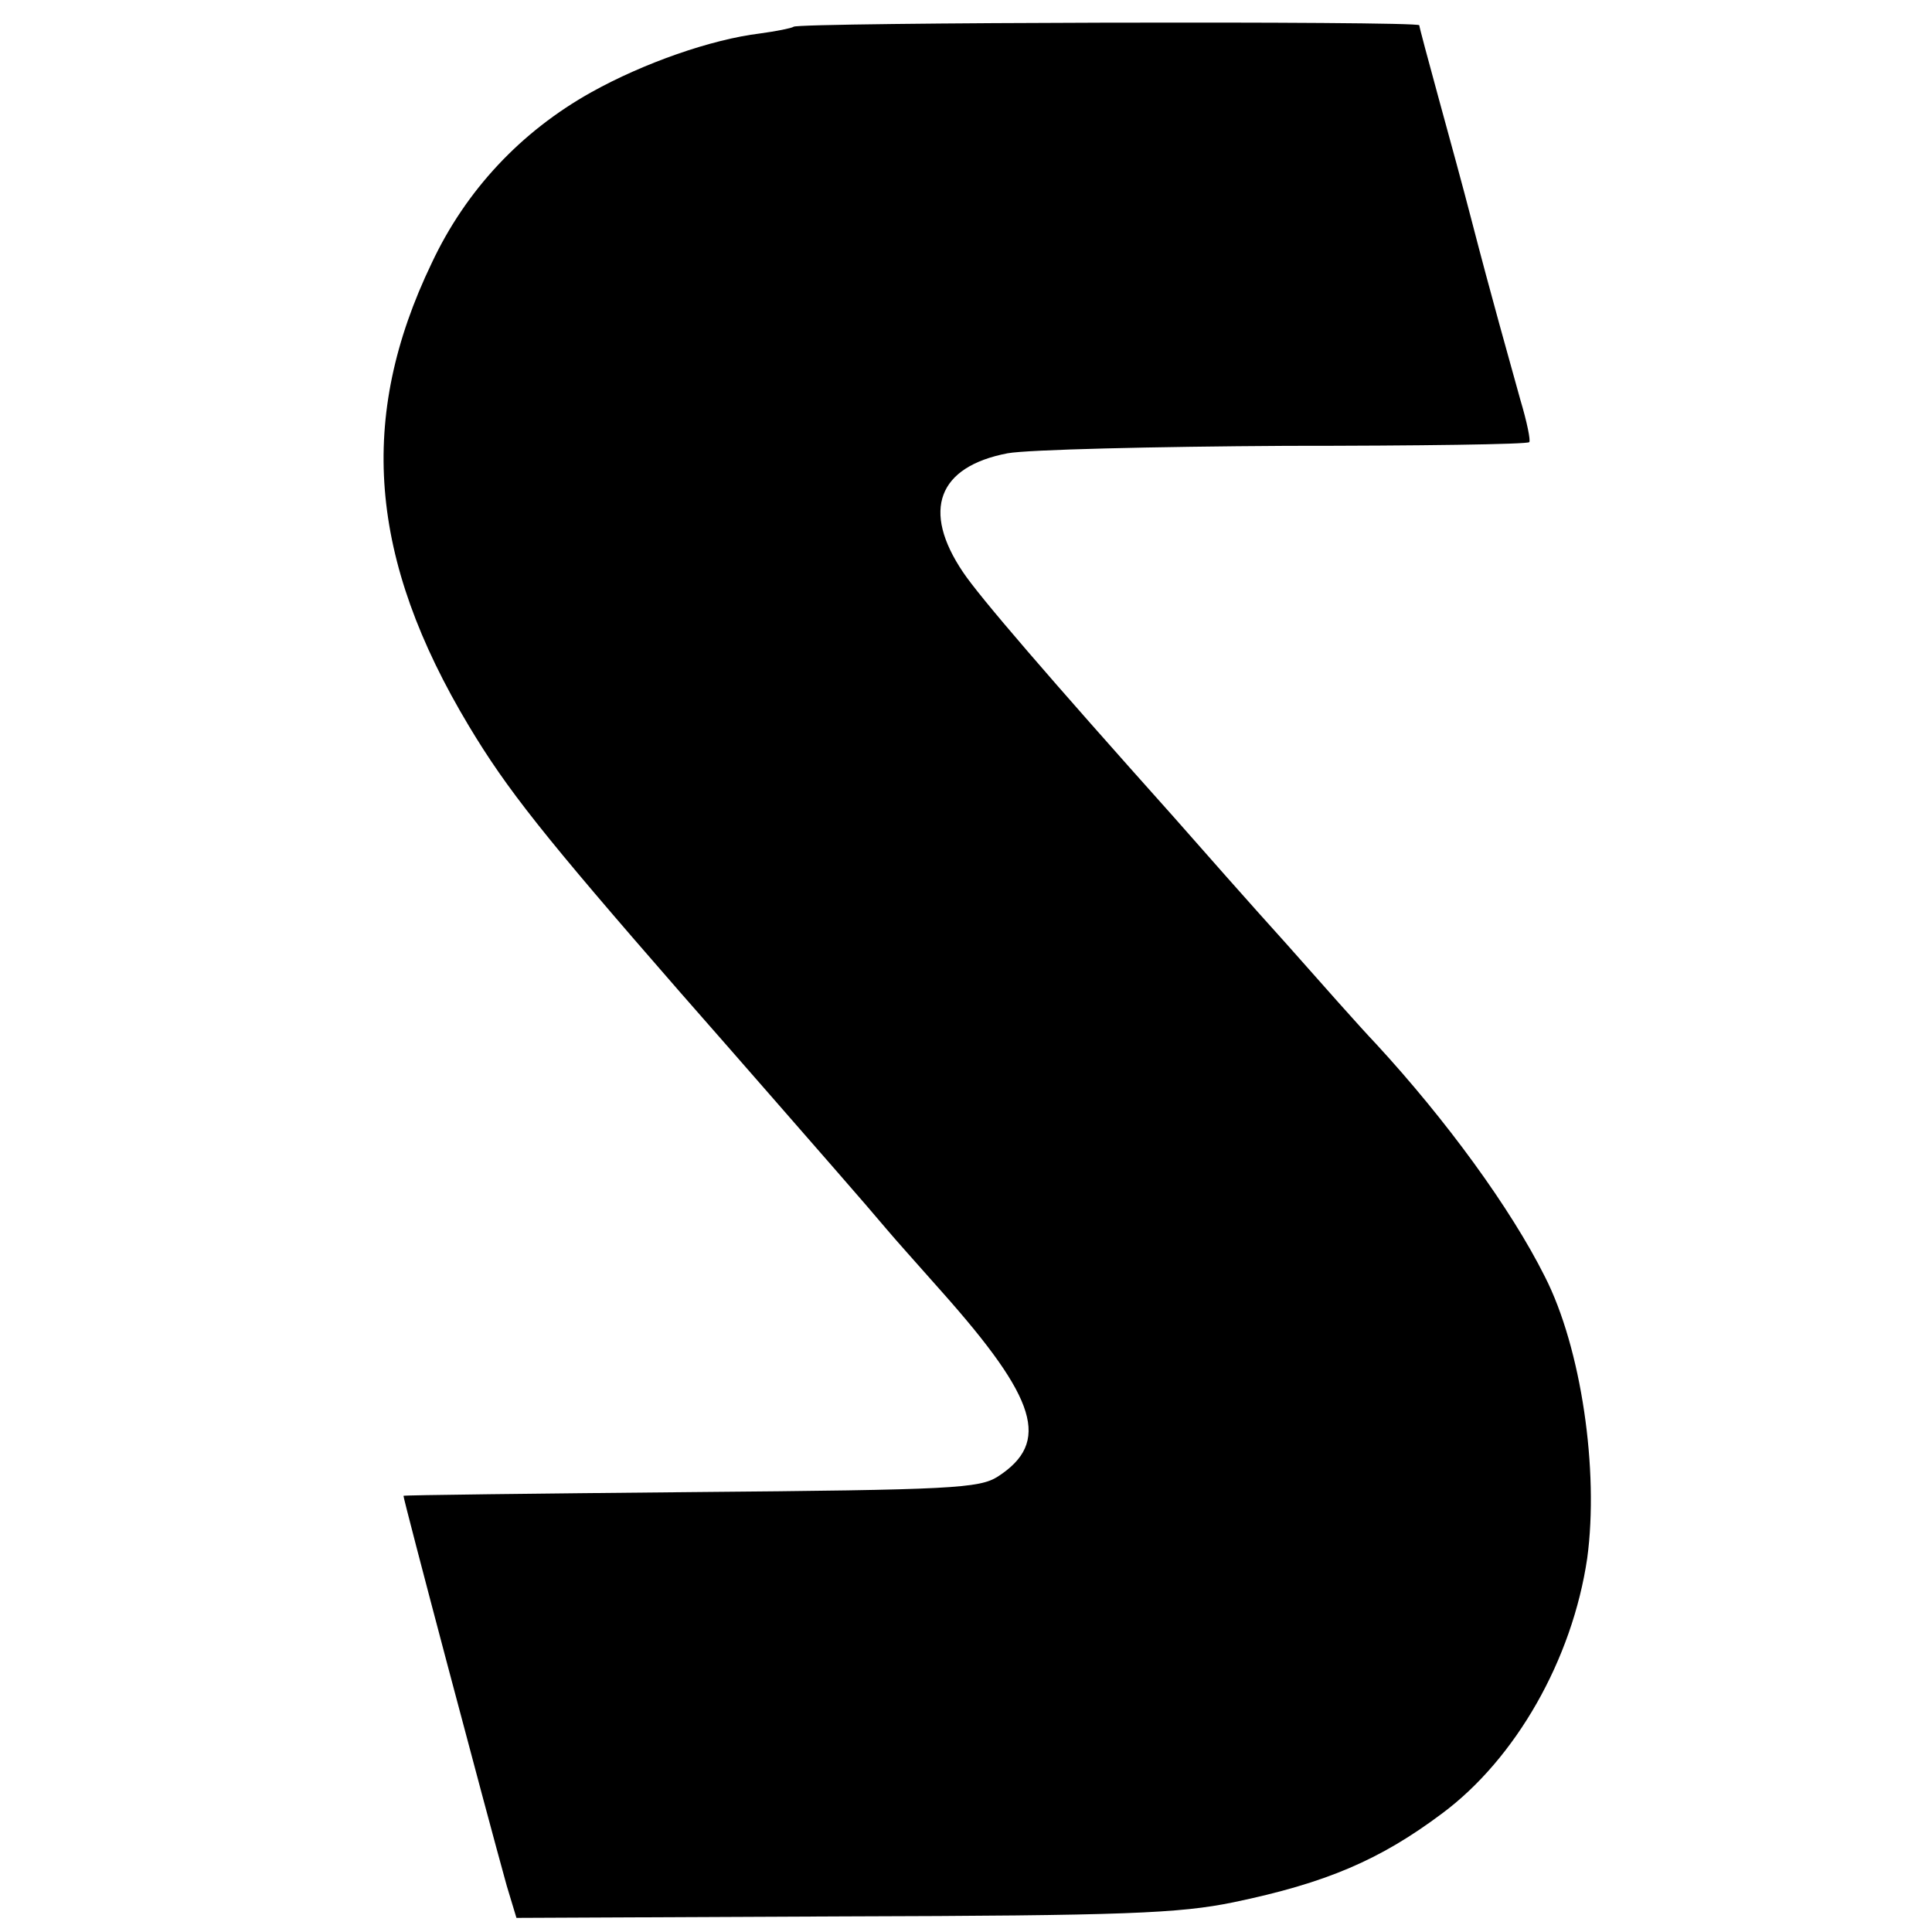 <?xml version="1.0" standalone="no"?>
<!DOCTYPE svg PUBLIC "-//W3C//DTD SVG 20010904//EN"
 "http://www.w3.org/TR/2001/REC-SVG-20010904/DTD/svg10.dtd">
<svg version="1.0" xmlns="http://www.w3.org/2000/svg"
 width="260pt" height="260pt" viewBox="0 0 260 260"
 preserveAspectRatio="xMidYMid meet">
<g transform="translate(0,260) scale(0.1,-0.1)"
fill="#000000" stroke="none">
<path d="M1068 2564 c-3 -2 -23 -6 -45 -9 -66 -8 -157 -40 -227 -79 -95 -53
-169 -132 -215 -230 -100 -208 -85 -398 50 -623 51 -85 100 -147 284 -358 87
-99 181 -207 209 -239 28 -32 59 -68 69 -80 10 -12 44 -50 75 -85 128 -144
146 -202 75 -248 -25 -16 -61 -18 -412 -21 -212 -2 -387 -4 -388 -5 -1 -2 112
-428 139 -525 l13 -43 440 2 c379 1 452 4 525 19 125 26 197 57 280 119 100
74 176 208 196 344 16 118 -8 283 -57 379 -46 92 -133 211 -227 313 -21 22
-75 83 -121 135 -47 52 -115 129 -151 170 -169 189 -262 297 -284 330 -56 83
-34 142 60 160 28 5 197 9 375 10 177 0 325 2 327 5 2 2 -3 27 -12 57 -16 58
-38 135 -66 243 -10 39 -30 112 -44 163 -14 51 -26 96 -26 98 0 6 -837 4 -842
-2z"/>
</g>
</svg>
